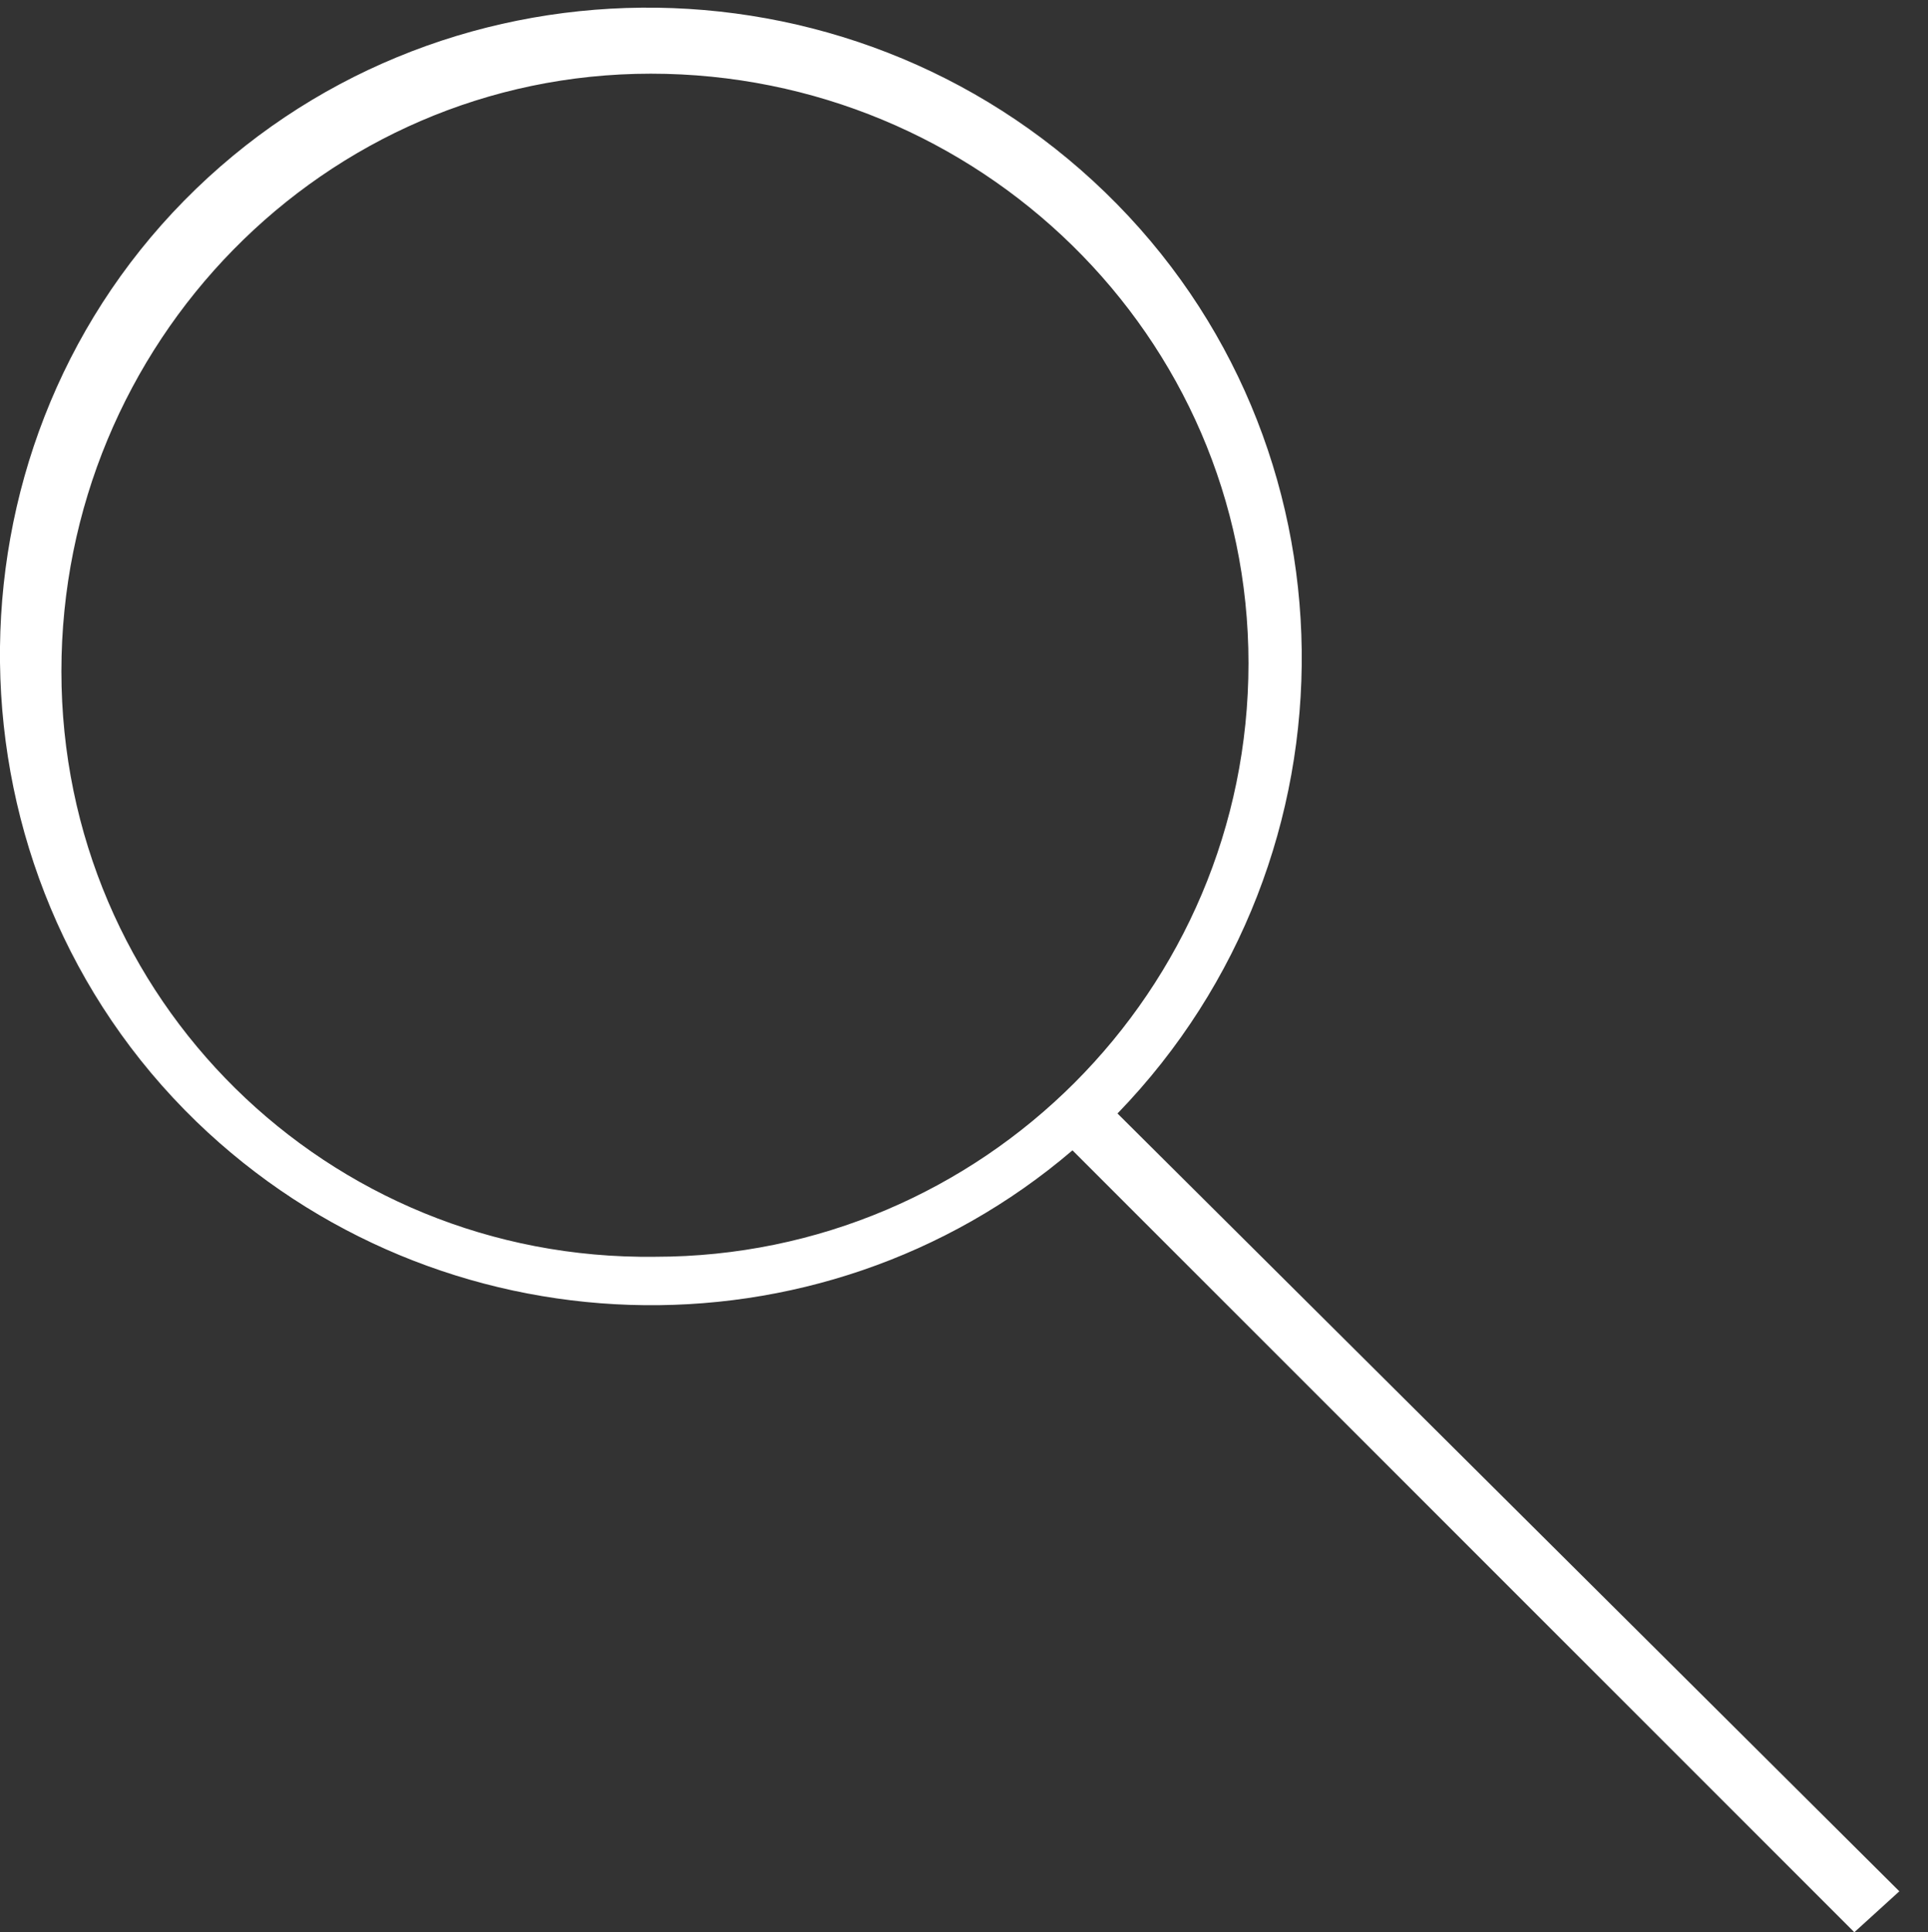 <?xml version="1.0" encoding="utf-8"?>
<!-- Generator: Adobe Illustrator 21.0.0, SVG Export Plug-In . SVG Version: 6.00 Build 0)  -->
<svg version="1.1" id="Layer_1" xmlns="http://www.w3.org/2000/svg" xmlns:xlink="http://www.w3.org/1999/xlink" x="0px" y="0px" viewBox="0 0 47.1 47.2" style="enable-background: new 0 0 47.1 47.2" xml:space="preserve">
<rect x="0" y="0" width="47.1" height="47.2" fill="#333333" stroke="none"/>
<style>.st0 {
  fill: #fff;
}

</style>
<title>search</title>
<path class="st0" d="M46.4,46.2l-19.1-19c6.1-6.3,6-16.4-0.3-22.5s-16.4-6-22.5,0.2s-6,16.4,0.3,22.5c5.9,5.7,15.2,6,21.4,0.7
	l19.1,19.1L46.4,46.2z M1.5,16.4c0-8,6.4-14.6,14.4-14.6s14.6,6.4,14.6,14.4S24,30.7,16,30.7C8,30.8,1.5,24.4,1.5,16.4L1.5,16.4z"></path>
</svg>

